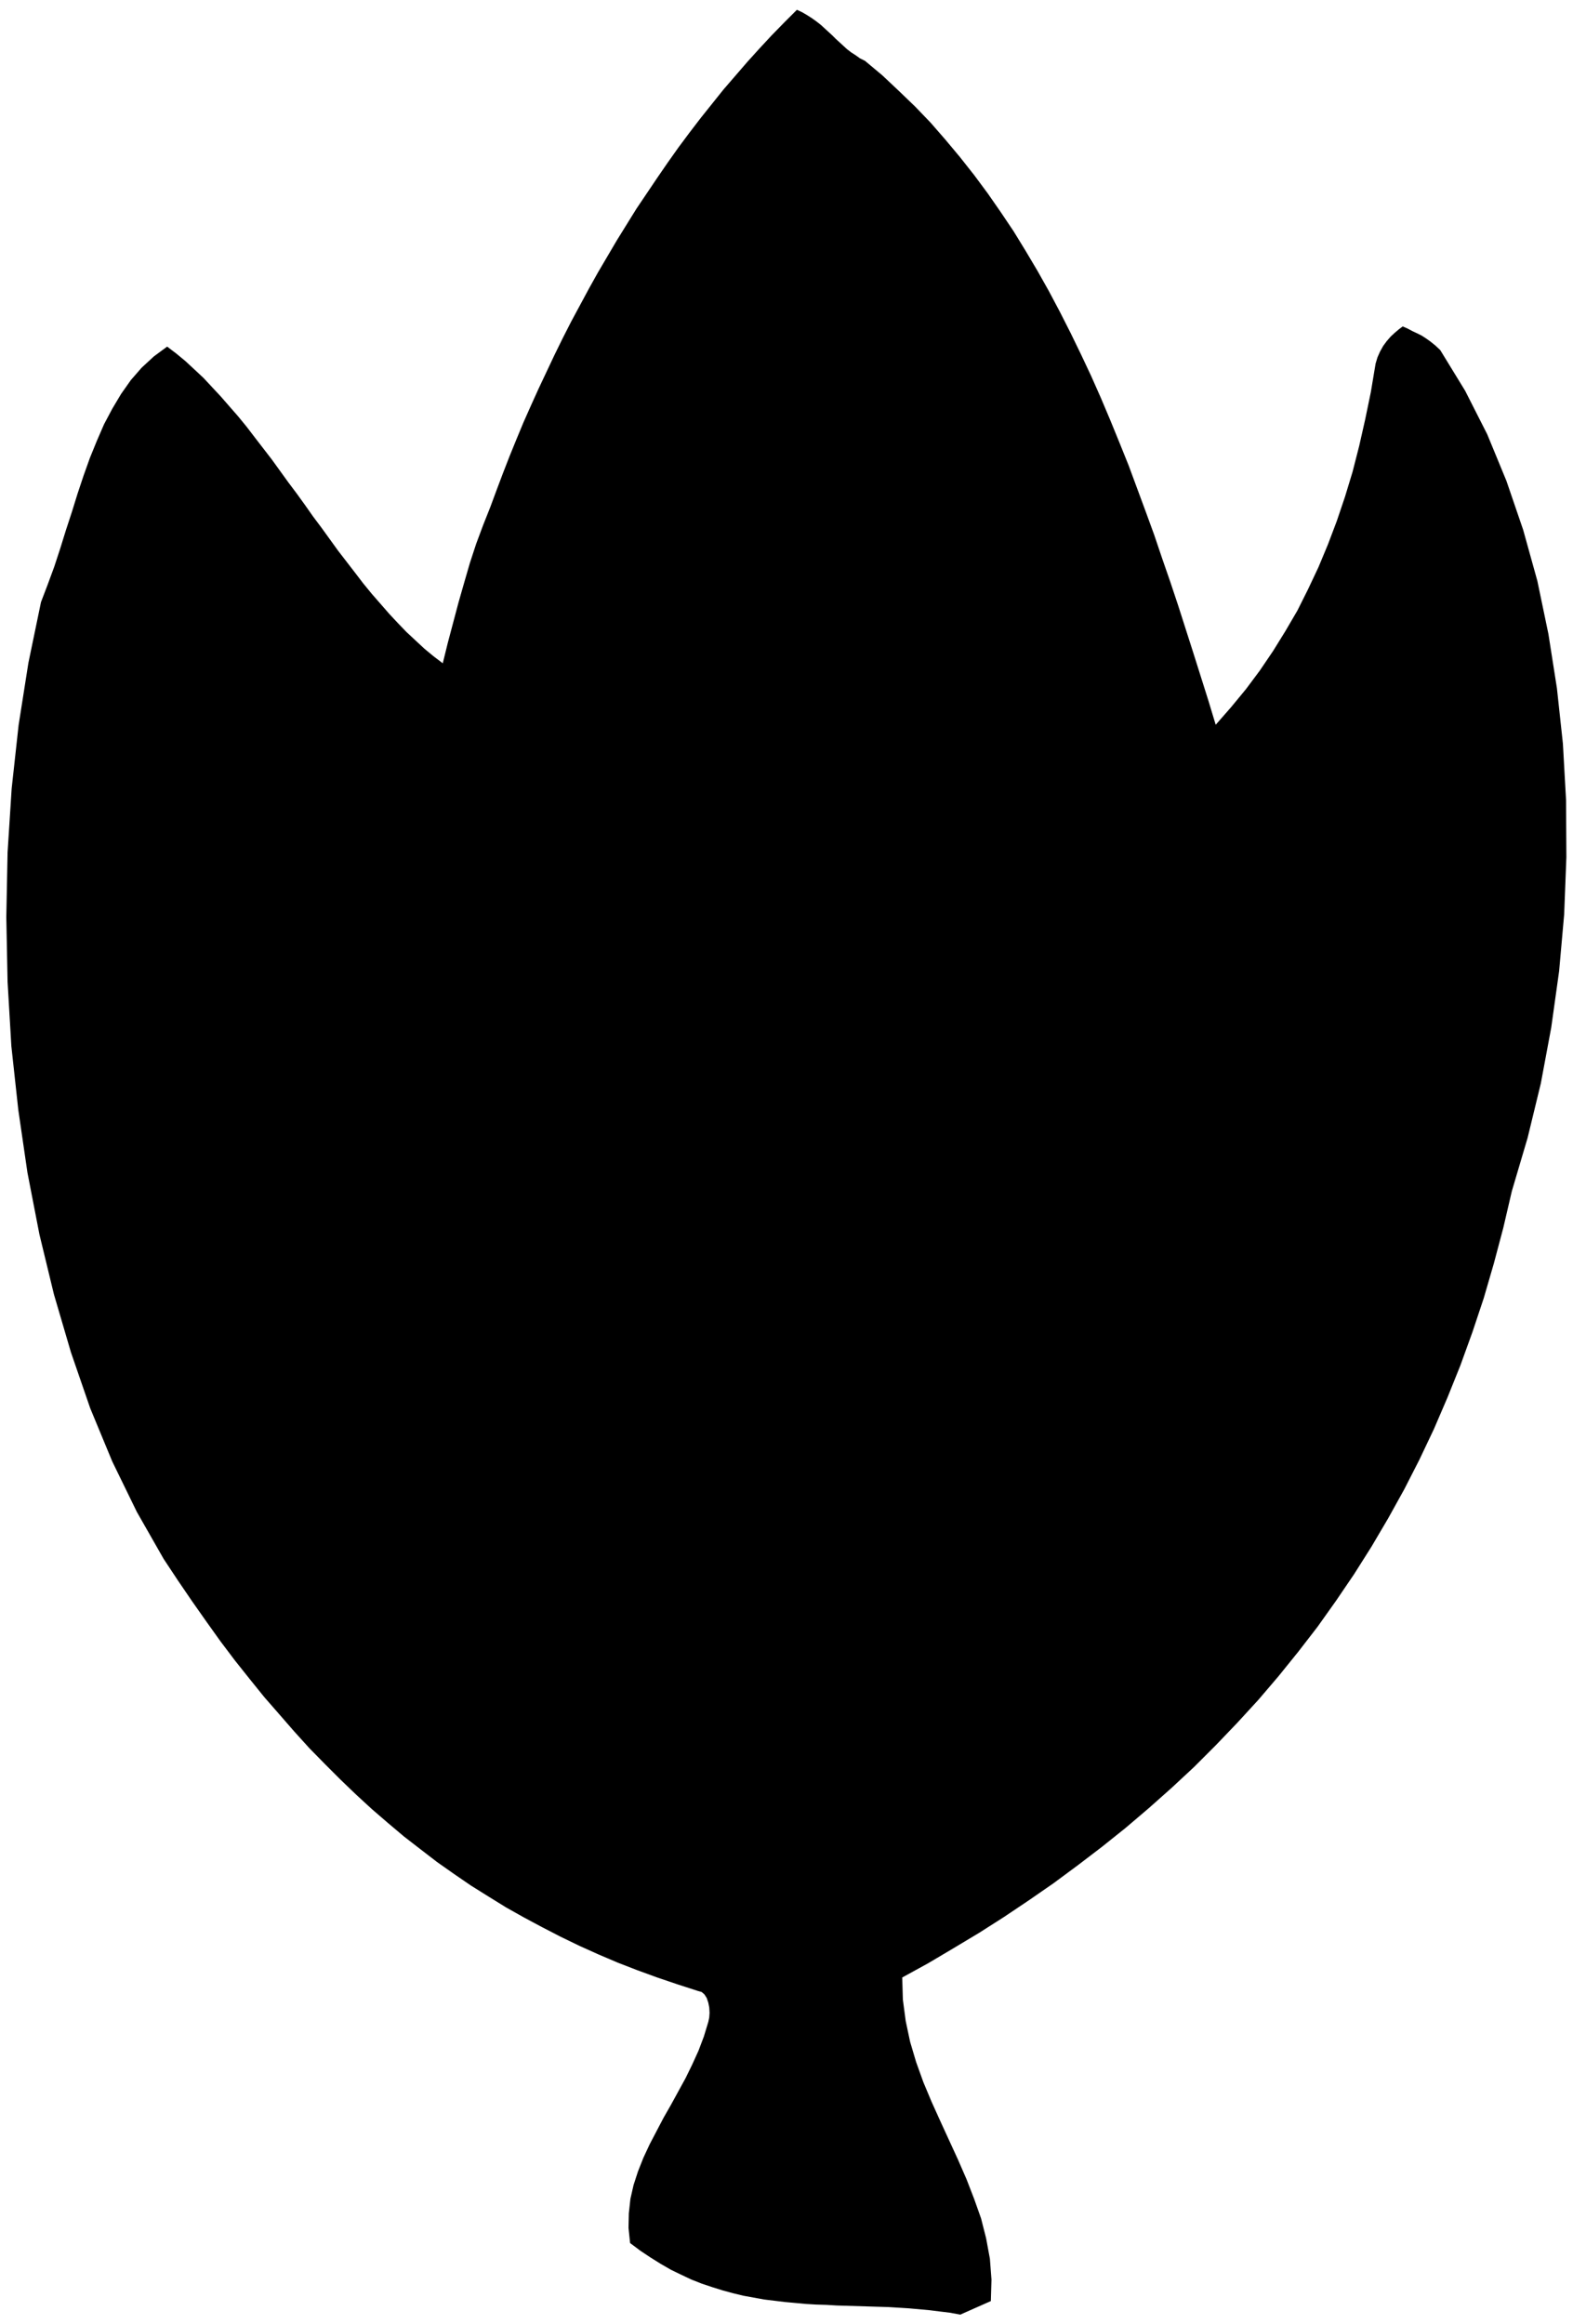 <svg xmlns="http://www.w3.org/2000/svg" width="791.52" height="12.18in" fill-rule="evenodd" stroke-linecap="round" preserveAspectRatio="none" viewBox="0 0 4988 7369"><style>.brush0{fill:#fff}.pen0{stroke:#000;stroke-width:1;stroke-linejoin:round}.font0{font-size:8px;font-family:Arial,monospace}.brush2{fill:none}</style><path d="M0 0h4988v7369H0z" style="fill:none;stroke:none"/><path d="m3045 7339 97-43 2-68-5-66-12-65-16-63-22-62-24-62-27-62-28-61-28-61-28-62-26-62-23-64-19-64-14-66-9-68-2-70 82-45 81-48 80-48 80-51 79-53 78-54 77-57 76-58 75-60 74-63 72-64 71-66 69-69 68-71 67-73 64-75 63-78 61-79 59-83 57-84 55-87 53-90 51-92 48-94 46-97 43-100 41-102 38-105 36-108 32-110 30-113 27-116 50-169 42-173 33-177 25-179 16-180 7-181-1-181-10-179-19-176-27-172-35-168-45-162-53-155-61-148-70-138-79-129-16-15-15-12-14-10-14-9-14-7-15-7-15-8-16-7-12 9-13 11-13 12-13 15-11 15-10 18-8 18-6 20-15 90-18 87-19 84-21 82-24 79-26 77-28 74-30 72-33 70-34 68-38 65-39 63-42 62-44 59-47 57-49 56-23-76-24-76-24-76-24-75-24-75-25-75-26-75-25-74-27-74-27-73-27-73-29-72-29-71-30-71-31-70-32-68-33-68-34-67-35-66-36-64-38-64-38-62-41-61-41-59-43-58-45-57-46-55-47-54-49-51-52-50-52-49-55-46-16-8-14-10-14-9-13-10-12-11-12-11-12-11-11-11-12-11-12-11-12-11-14-11-14-10-14-9-17-10-17-8-40 40-40 41-39 42-38 42-38 44-38 44-36 45-36 45-36 47-35 47-34 48-33 48-33 49-33 49-31 50-31 50-30 51-30 51-29 52-28 52-28 52-27 53-26 53-25 53-25 53-24 53-24 54-22 53-22 54-21 54-20 53-20 54-23 58-22 59-20 61-18 62-18 63-17 64-17 64-16 65-29-22-29-24-28-26-29-27-27-28-28-30-27-31-28-32-27-33-26-34-27-35-27-35-26-36-26-36-27-36-26-37-26-36-27-36-26-36-26-36-27-35-27-35-26-34-27-33-28-32-27-31-28-30-27-29-29-27-28-26-29-24-29-22-42 31-39 36-34 39-31 44-28 47-26 49-23 53-22 54-20 56-19 57-18 58-19 58-18 58-19 58-21 57-21 55-40 193-31 197-22 201-13 203-4 205 4 205 12 204 22 202 29 199 38 196 46 190 54 184 61 177 70 169 78 160 85 149 45 68 45 66 45 64 45 63 46 61 47 59 46 57 48 55 47 54 48 53 49 50 49 49 50 48 50 46 51 44 51 43 53 41 52 40 54 38 54 37 56 35 55 34 57 32 58 31 58 30 60 29 60 27 61 26 62 24 63 23 65 22 65 21 11 3 9 8 7 11 5 15 3 15 1 17-1 15-3 14-14 46-17 45-20 44-21 43-23 42-23 42-24 42-22 42-22 42-20 43-17 43-14 43-10 44-5 46-1 46 5 48 32 24 33 22 32 20 33 19 33 16 32 15 33 13 33 11 32 10 33 9 33 8 33 6 33 6 33 4 33 4 33 3 32 3 33 2 33 1 33 2 33 1 33 1 33 1 32 1 33 1 33 2 32 2 33 3 33 3 32 4 33 4 32 6z" style="fill:#000;stroke:none"/></svg>
